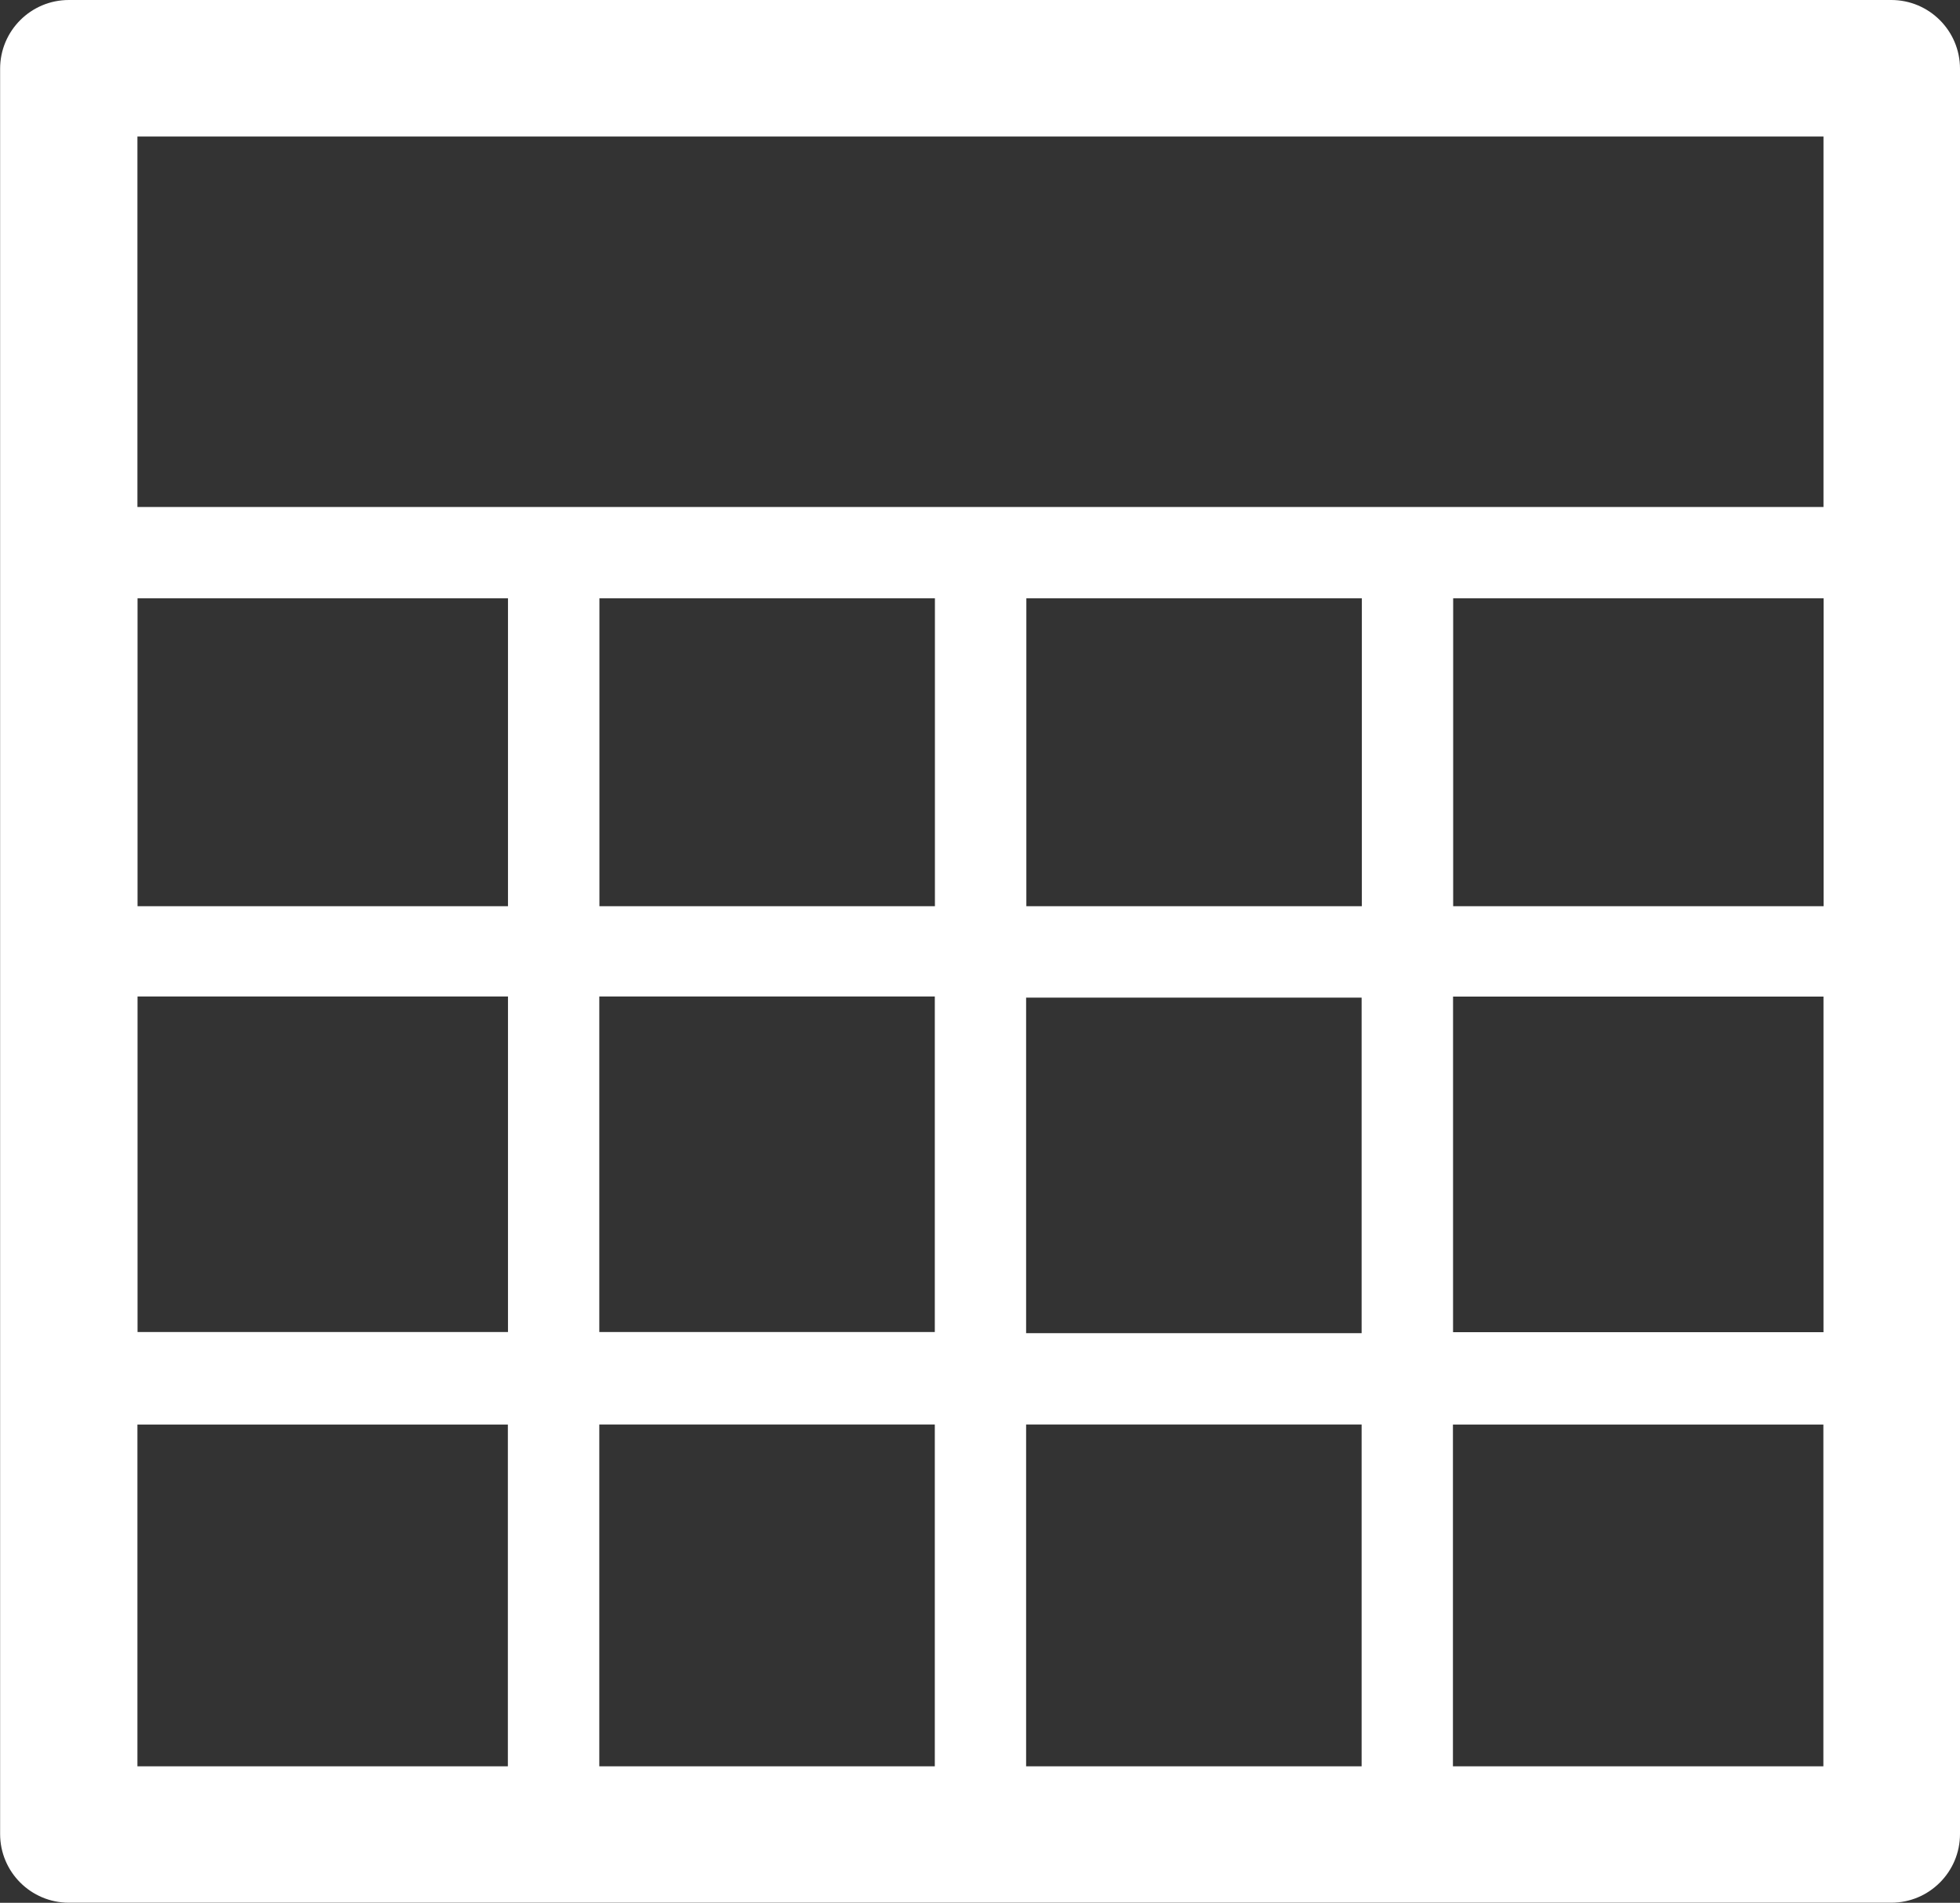 <svg version="1.1" viewBox="0 0 17 16.502" xml:space="preserve" xmlns="http://www.w3.org/2000/svg">
<rect x="0" y="0" width="17" height="16.502" fill="#333333" stroke="none"/>
<path fill="#fff" class="st0" d="m16.404 0h-15.807c-0.329 0-0.596 0.267-0.596 0.596v15.309c0 0.329 0.267 0.596 0.596 0.596h15.807c0.329 0 0.596-0.267 0.596-0.596v-15.309c0-0.329-0.267-0.596-0.596-0.596zm-0.587 7.859h-3.213v-2.67h3.213zm-4.005 0h-2.91v-2.67h2.91zm-3.703 0h-2.91v-2.67h2.91zm-3.703 0h-3.213v-2.67h3.213zm-3.213 0.783h3.213v2.91h-3.213zm4.005 0h2.91v2.91h-2.91zm2.91 3.712v2.964h-2.91v-2.964zm0.792 0h2.91v2.964h-2.91zm0-0.792v-2.91h2.91v2.91zm3.703-2.919h3.213v2.91h-3.213zm3.213-7.459v3.213h-14.624v-3.213zm-14.624 11.17h3.213v2.964h-3.213zm11.41 2.964v-2.964h3.213v2.964z" stroke-width=".089"/>
</svg>
